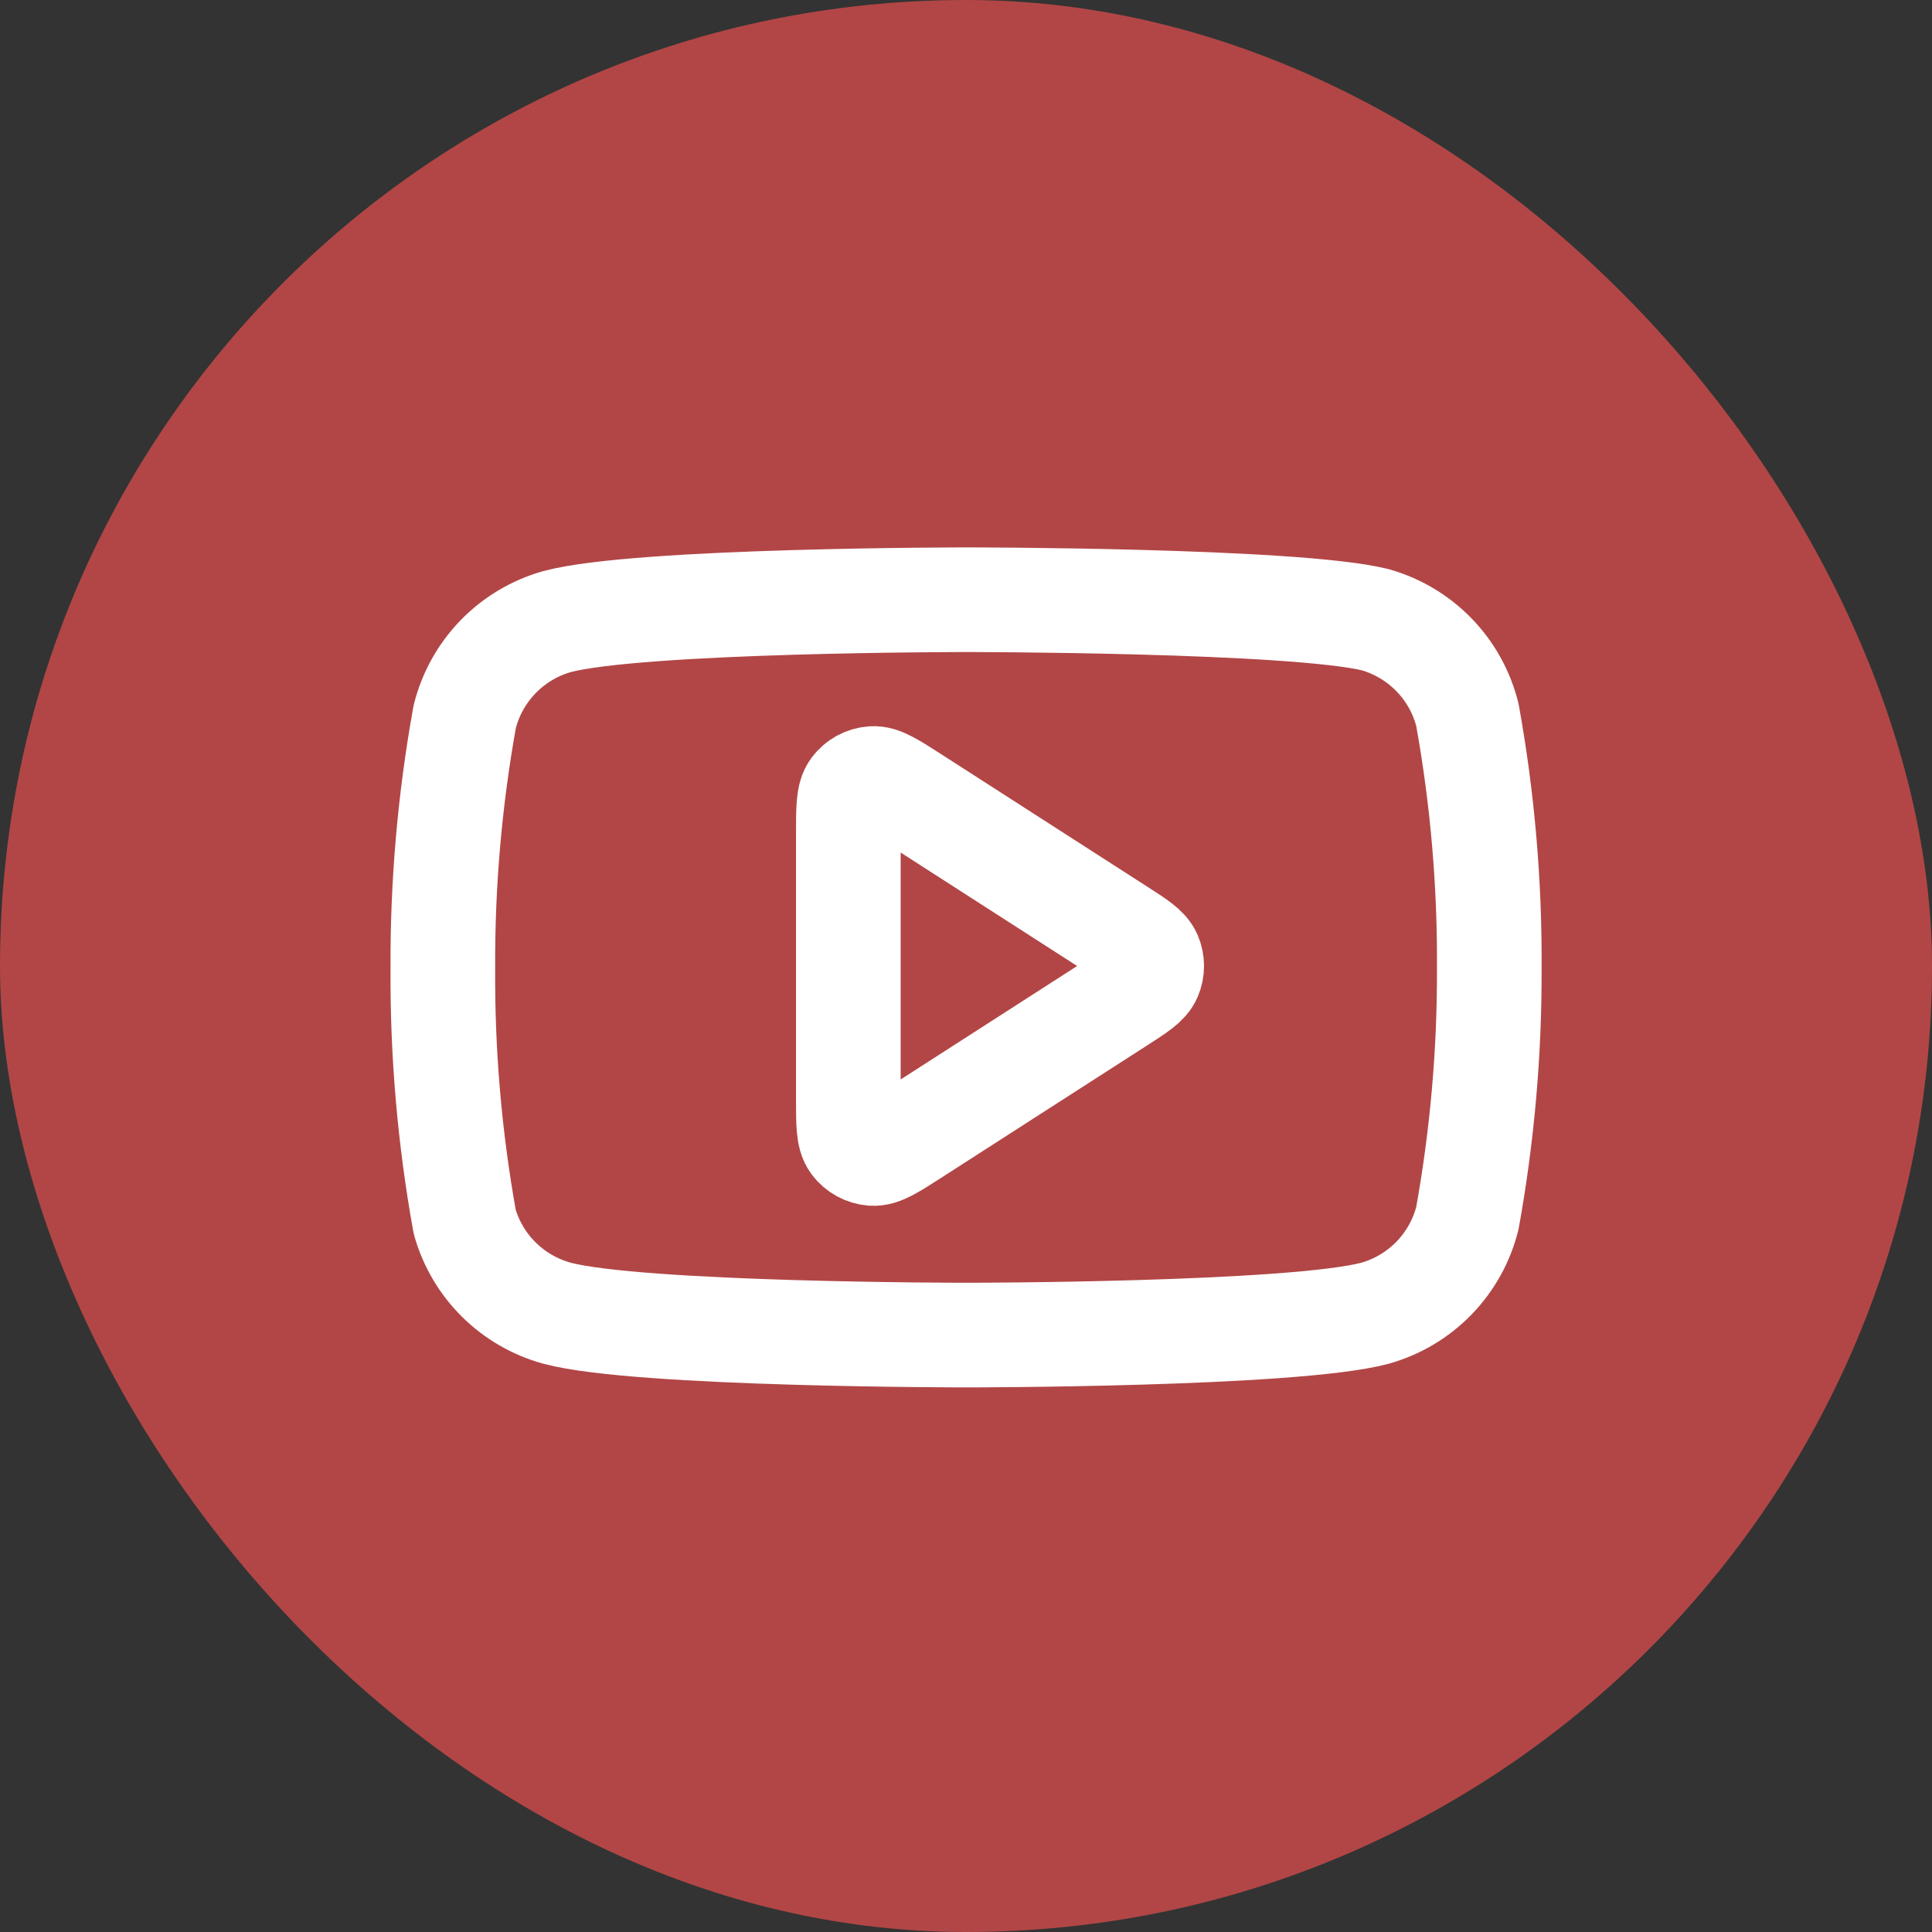 <svg width="80" height="80" viewBox="0 0 80 80" fill="none" xmlns="http://www.w3.org/2000/svg">
<rect x="0" y="0" width="80" height="80" fill="#333333" stroke="none"/>
<rect width="80" height="80" rx="40" fill="#B24646"/>
<path d="M60.762 29.599C60.528 28.665 60.052 27.808 59.381 27.117C58.71 26.425 57.868 25.923 56.941 25.66C53.553 24.833 40.003 24.833 40.003 24.833C40.003 24.833 26.452 24.833 23.064 25.739C22.137 26.001 21.295 26.504 20.624 27.195C19.953 27.887 19.477 28.744 19.243 29.678C18.623 33.116 18.32 36.604 18.337 40.097C18.315 43.617 18.618 47.131 19.243 50.595C19.501 51.501 19.988 52.325 20.657 52.987C21.327 53.65 22.156 54.128 23.064 54.377C26.452 55.283 40.003 55.283 40.003 55.283C40.003 55.283 53.553 55.283 56.941 54.377C57.868 54.115 58.71 53.612 59.381 52.921C60.052 52.229 60.528 51.373 60.762 50.438C61.377 47.026 61.681 43.565 61.668 40.097C61.69 36.578 61.387 33.063 60.762 29.599Z" stroke="white" stroke-width="4.333" stroke-linecap="round" stroke-linejoin="round"/>
<path d="M35.128 34.508C35.128 33.474 35.128 32.957 35.344 32.668C35.532 32.416 35.82 32.259 36.134 32.237C36.493 32.211 36.928 32.491 37.798 33.05L46.341 38.542C47.096 39.027 47.473 39.27 47.604 39.578C47.718 39.848 47.718 40.152 47.604 40.421C47.473 40.73 47.096 40.972 46.341 41.458L37.798 46.95C36.928 47.509 36.493 47.788 36.134 47.763C35.82 47.74 35.532 47.583 35.344 47.331C35.128 47.043 35.128 46.526 35.128 45.492V34.508Z" stroke="white" stroke-width="4.333" stroke-linecap="round" stroke-linejoin="round"/>
</svg>
